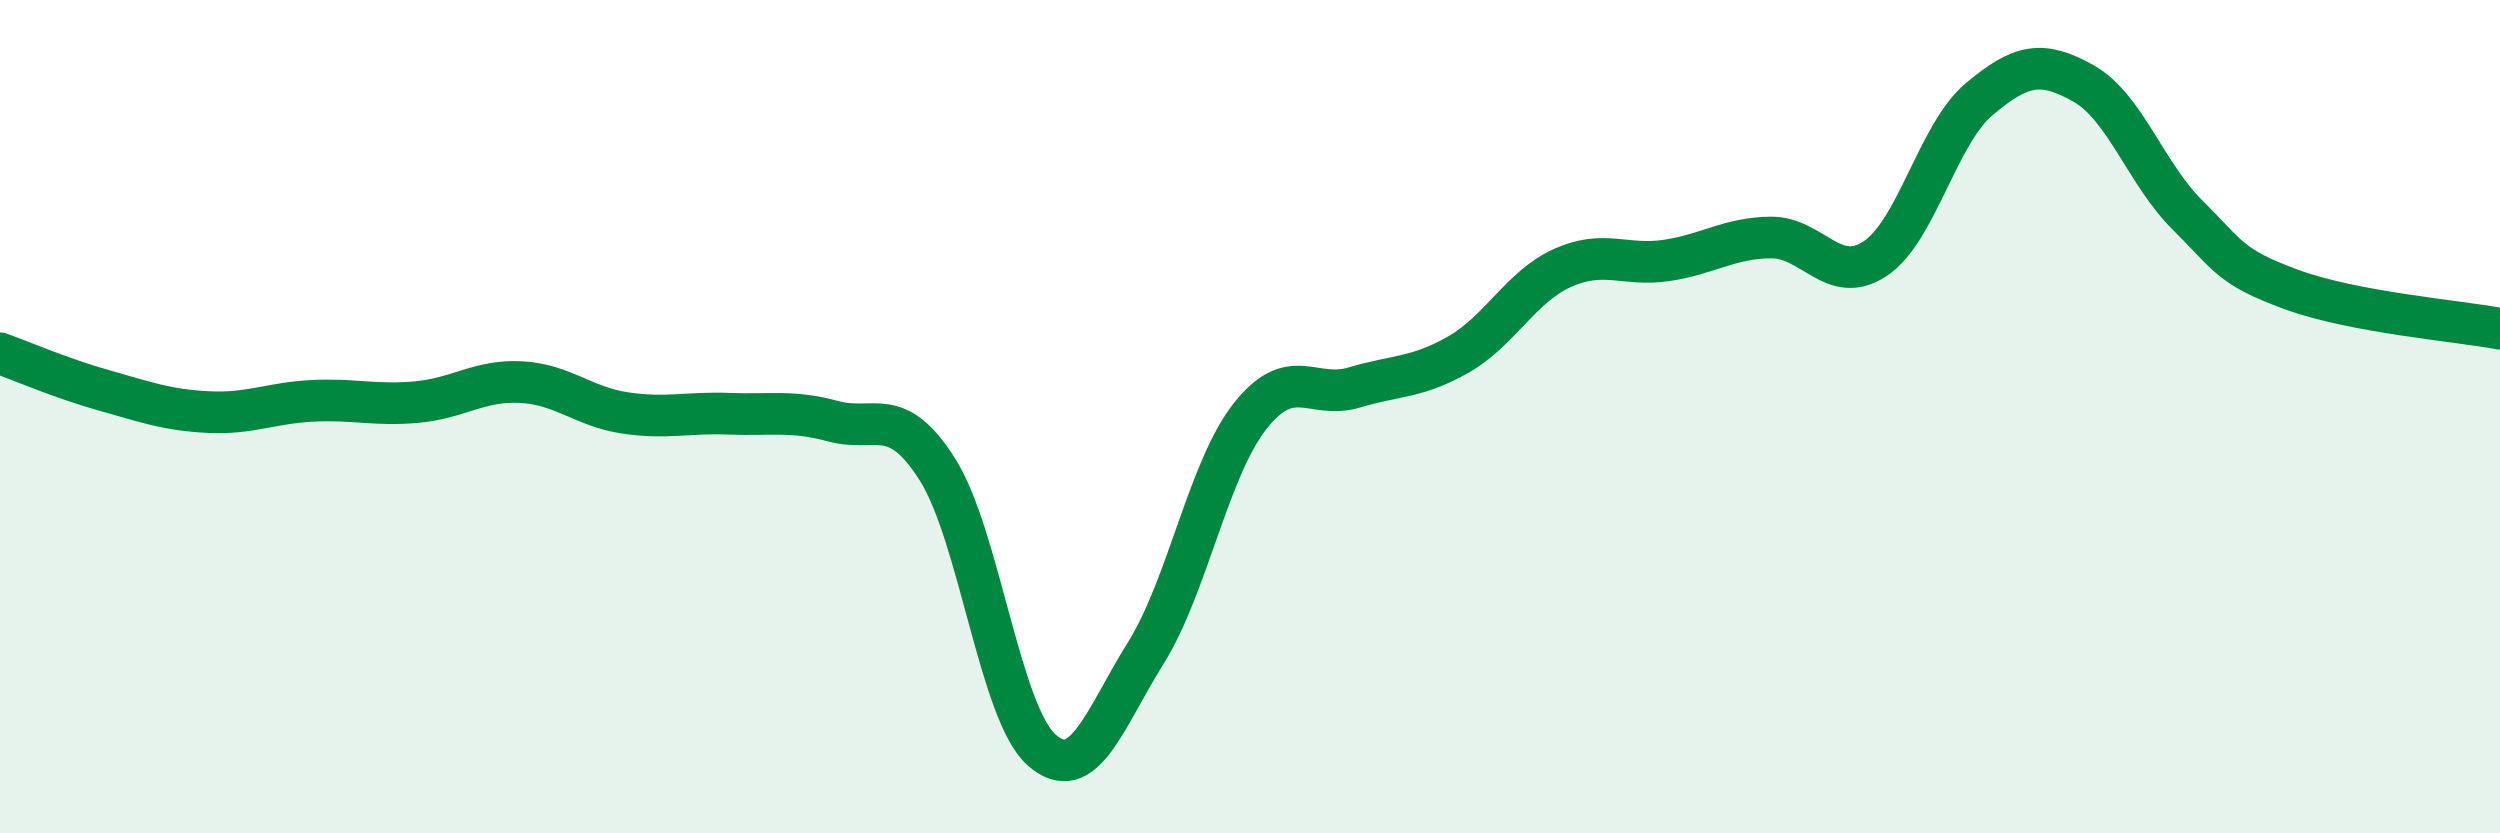
    <svg width="60" height="20" viewBox="0 0 60 20" xmlns="http://www.w3.org/2000/svg">
      <path
        d="M 0,8.48 C 0.5,8.66 1.5,9.09 2.5,9.37 C 3.5,9.65 4,9.84 5,9.89 C 6,9.94 6.5,9.67 7.5,9.62 C 8.5,9.57 9,9.74 10,9.65 C 11,9.56 11.5,9.12 12.5,9.17 C 13.5,9.22 14,9.76 15,9.91 C 16,10.06 16.5,9.89 17.5,9.93 C 18.5,9.97 19,9.84 20,10.11 C 21,10.38 21.5,9.69 22.5,11.27 C 23.5,12.85 24,17.12 25,18 C 26,18.88 26.5,17.27 27.5,15.67 C 28.5,14.07 29,11.26 30,9.99 C 31,8.72 31.5,9.6 32.5,9.3 C 33.5,9 34,9.08 35,8.51 C 36,7.94 36.5,6.88 37.5,6.43 C 38.5,5.98 39,6.4 40,6.25 C 41,6.1 41.5,5.71 42.5,5.7 C 43.5,5.69 44,6.87 45,6.21 C 46,5.55 46.5,3.22 47.5,2.38 C 48.5,1.54 49,1.44 50,2 C 51,2.56 51.5,4.17 52.5,5.16 C 53.5,6.15 53.5,6.4 55,6.95 C 56.5,7.5 59,7.7 60,7.89L60 20L0 20Z"
        fill="#008740"
        opacity="0.1"
        stroke-linecap="round"
        stroke-linejoin="round"
      />
      <path
        d="M 0,8.48 C 0.5,8.66 1.5,9.09 2.5,9.37 C 3.5,9.65 4,9.84 5,9.89 C 6,9.94 6.5,9.67 7.5,9.62 C 8.5,9.57 9,9.74 10,9.65 C 11,9.56 11.5,9.12 12.5,9.17 C 13.5,9.22 14,9.76 15,9.91 C 16,10.06 16.5,9.89 17.5,9.93 C 18.5,9.97 19,9.84 20,10.11 C 21,10.38 21.5,9.69 22.5,11.27 C 23.5,12.85 24,17.12 25,18 C 26,18.88 26.5,17.27 27.5,15.67 C 28.5,14.07 29,11.26 30,9.99 C 31,8.72 31.5,9.6 32.5,9.3 C 33.5,9 34,9.08 35,8.51 C 36,7.94 36.5,6.88 37.5,6.43 C 38.5,5.98 39,6.4 40,6.25 C 41,6.1 41.5,5.71 42.5,5.7 C 43.5,5.69 44,6.87 45,6.21 C 46,5.55 46.5,3.22 47.5,2.38 C 48.5,1.54 49,1.44 50,2 C 51,2.56 51.5,4.17 52.5,5.16 C 53.5,6.15 53.5,6.4 55,6.95 C 56.5,7.5 59,7.7 60,7.89"
        stroke="#008740"
        stroke-width="1"
        fill="none"
        stroke-linecap="round"
        stroke-linejoin="round"
      />
    </svg>
  